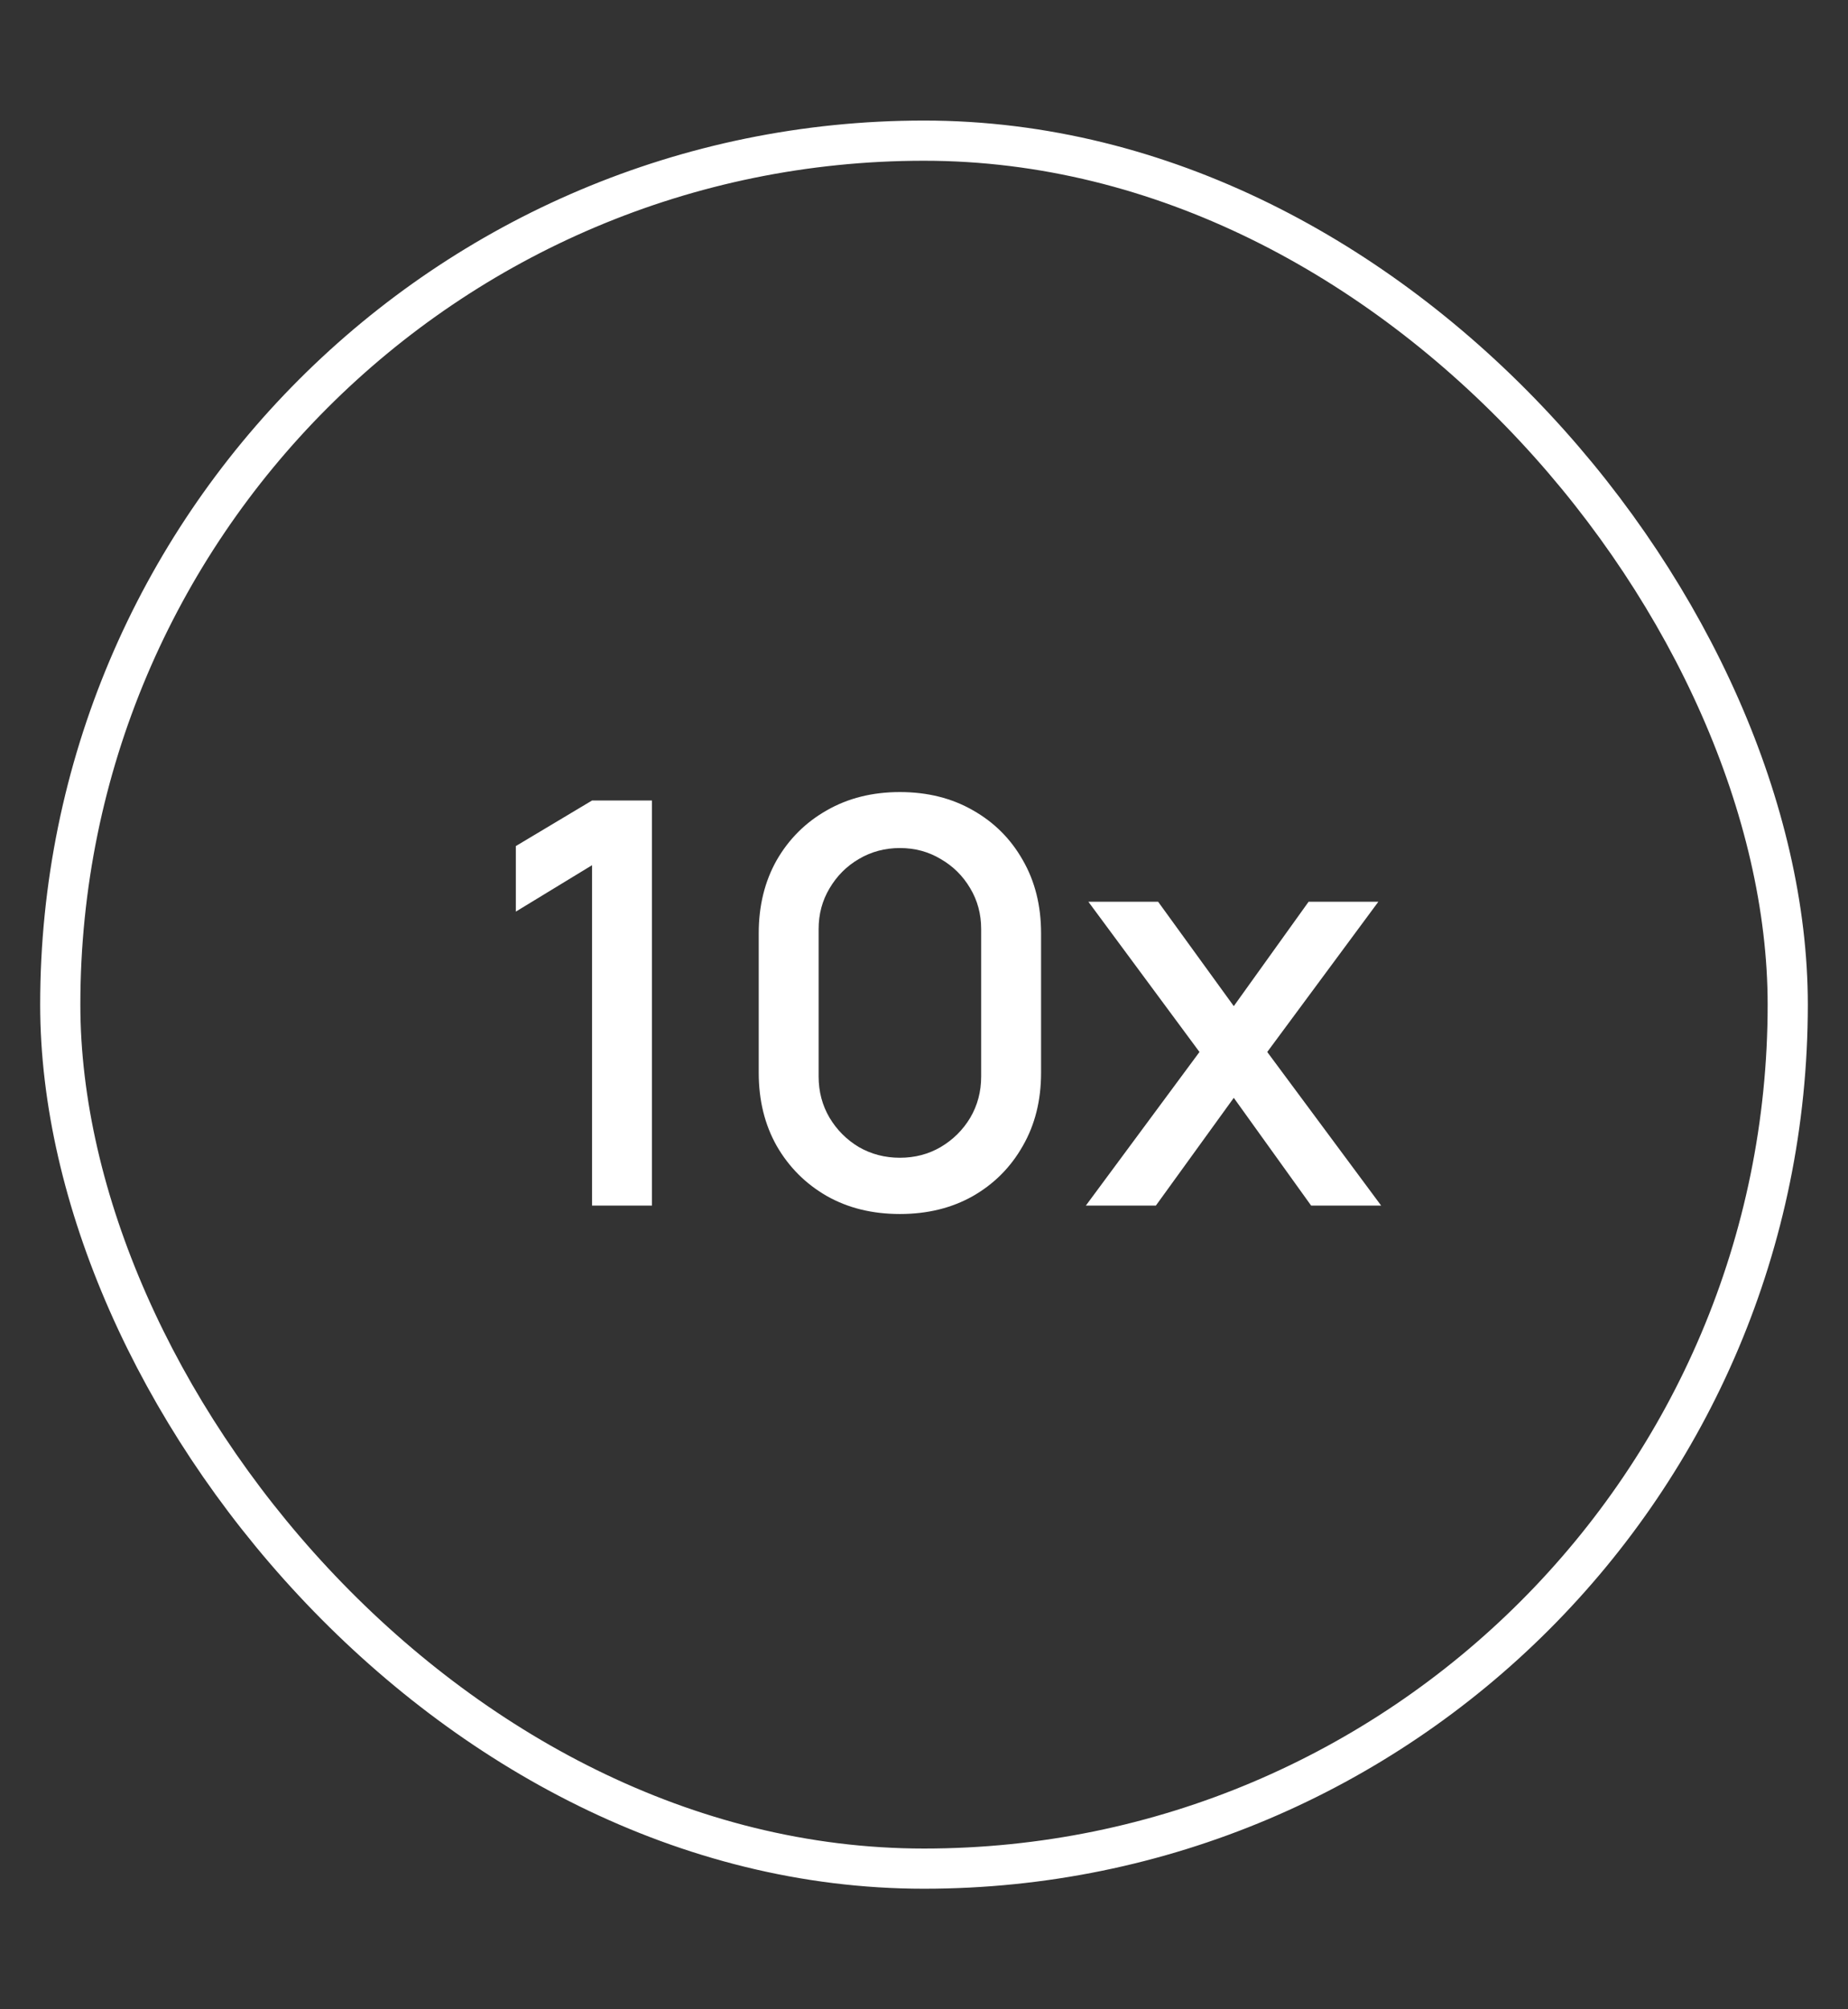 <svg width="46" height="50" viewBox="0 0 46 50" fill="none" xmlns="http://www.w3.org/2000/svg">
<rect x="0" y="0" width="46" height="50" fill="#333333" stroke="none"/>
<path d="M14.737 30V21.53L12.84 22.685V21.054L14.737 19.92H16.228V30H14.737ZM22.4 30.21C21.714 30.21 21.108 30.061 20.58 29.762C20.053 29.459 19.638 29.043 19.334 28.516C19.036 27.989 18.886 27.382 18.886 26.696V23.224C18.886 22.538 19.036 21.931 19.334 21.404C19.638 20.877 20.053 20.464 20.58 20.165C21.108 19.862 21.714 19.71 22.4 19.71C23.086 19.71 23.693 19.862 24.22 20.165C24.748 20.464 25.161 20.877 25.459 21.404C25.763 21.931 25.914 22.538 25.914 23.224V26.696C25.914 27.382 25.763 27.989 25.459 28.516C25.161 29.043 24.748 29.459 24.22 29.762C23.693 30.061 23.086 30.21 22.4 30.21ZM22.4 28.81C22.774 28.81 23.112 28.721 23.415 28.544C23.723 28.362 23.968 28.119 24.15 27.816C24.332 27.508 24.423 27.165 24.423 26.787V23.119C24.423 22.746 24.332 22.407 24.15 22.104C23.968 21.796 23.723 21.553 23.415 21.376C23.112 21.194 22.774 21.103 22.4 21.103C22.027 21.103 21.686 21.194 21.378 21.376C21.075 21.553 20.832 21.796 20.65 22.104C20.468 22.407 20.377 22.746 20.377 23.119V26.787C20.377 27.165 20.468 27.508 20.65 27.816C20.832 28.119 21.075 28.362 21.378 28.544C21.686 28.721 22.027 28.81 22.4 28.81ZM27.029 30L29.857 26.178L27.092 22.44H28.828L30.711 25.037L32.573 22.44H34.309L31.544 26.178L34.379 30H32.636L30.711 27.319L28.772 30H27.029Z" fill="white"/>
<rect x="1.5" y="3.5" width="43" height="43" rx="21.5" stroke="white"/>
</svg>
